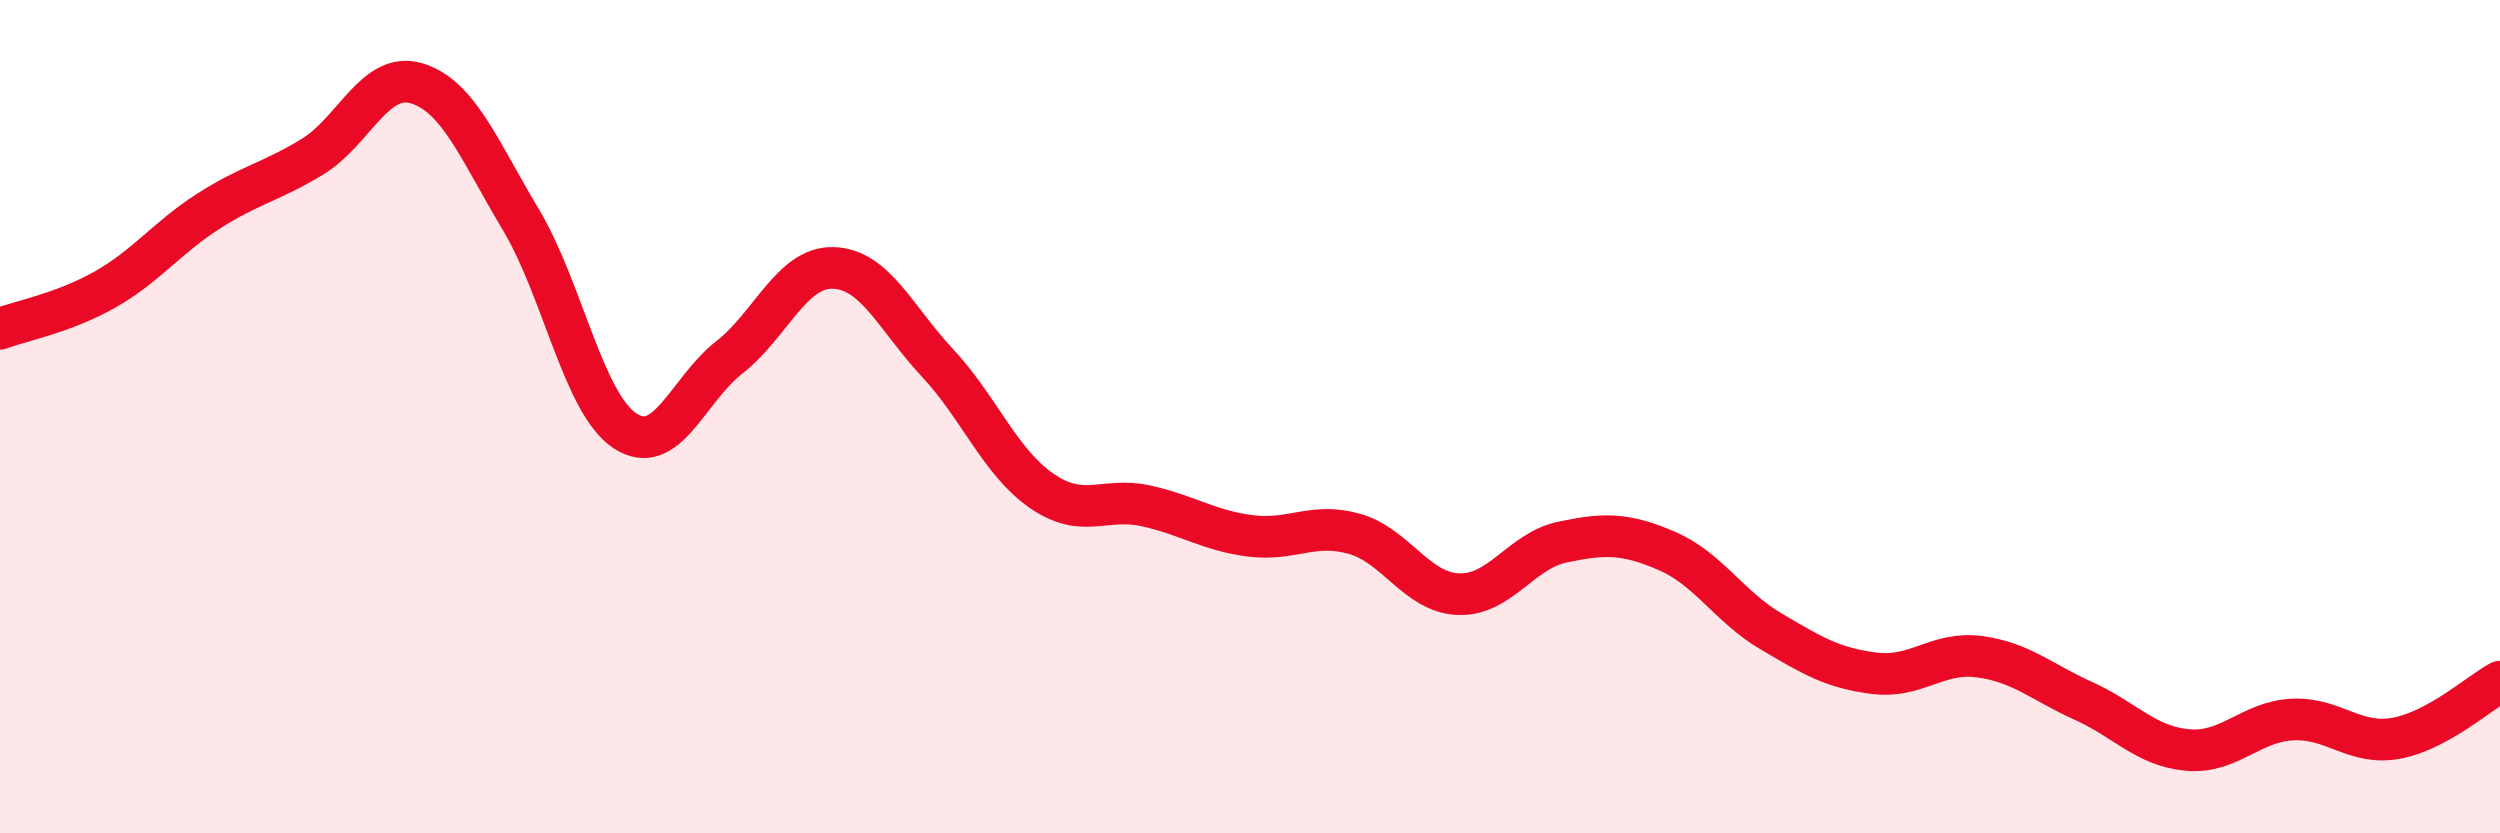 
    <svg width="60" height="20" viewBox="0 0 60 20" xmlns="http://www.w3.org/2000/svg">
      <path
        d="M 0,7.89 C 0.5,7.7 1.5,7.52 2.5,6.96 C 3.5,6.4 4,5.71 5,5.07 C 6,4.43 6.5,4.37 7.5,3.76 C 8.5,3.15 9,1.7 10,2 C 11,2.3 11.5,3.6 12.5,5.27 C 13.5,6.94 14,9.68 15,10.34 C 16,11 16.5,9.36 17.5,8.58 C 18.5,7.8 19,6.4 20,6.43 C 21,6.46 21.5,7.64 22.5,8.71 C 23.5,9.78 24,11.09 25,11.78 C 26,12.47 26.5,11.92 27.5,12.14 C 28.5,12.36 29,12.73 30,12.86 C 31,12.99 31.5,12.53 32.5,12.81 C 33.5,13.09 34,14.22 35,14.26 C 36,14.3 36.5,13.22 37.5,13.01 C 38.5,12.8 39,12.79 40,13.22 C 41,13.65 41.5,14.56 42.5,15.15 C 43.5,15.74 44,16.04 45,16.16 C 46,16.28 46.5,15.63 47.5,15.76 C 48.5,15.89 49,16.37 50,16.82 C 51,17.27 51.5,17.91 52.5,18 C 53.5,18.09 54,17.33 55,17.27 C 56,17.21 56.5,17.9 57.5,17.72 C 58.5,17.54 59.5,16.63 60,16.36L60 20L0 20Z"
        fill="#EB0A25"
        opacity="0.1"
        stroke-linecap="round"
        stroke-linejoin="round"
      />
      <path
        d="M 0,7.89 C 0.5,7.7 1.5,7.52 2.5,6.96 C 3.5,6.4 4,5.71 5,5.07 C 6,4.43 6.5,4.37 7.5,3.76 C 8.5,3.15 9,1.7 10,2 C 11,2.3 11.5,3.6 12.5,5.27 C 13.5,6.94 14,9.68 15,10.34 C 16,11 16.5,9.36 17.5,8.58 C 18.5,7.8 19,6.4 20,6.43 C 21,6.46 21.5,7.64 22.5,8.71 C 23.5,9.78 24,11.09 25,11.78 C 26,12.47 26.5,11.92 27.5,12.14 C 28.5,12.36 29,12.73 30,12.86 C 31,12.99 31.5,12.53 32.5,12.81 C 33.5,13.09 34,14.22 35,14.26 C 36,14.3 36.5,13.22 37.5,13.01 C 38.5,12.8 39,12.79 40,13.22 C 41,13.65 41.5,14.56 42.5,15.15 C 43.5,15.74 44,16.04 45,16.16 C 46,16.28 46.5,15.63 47.5,15.76 C 48.5,15.89 49,16.37 50,16.82 C 51,17.27 51.5,17.91 52.5,18 C 53.5,18.09 54,17.33 55,17.27 C 56,17.21 56.5,17.9 57.5,17.72 C 58.5,17.54 59.5,16.63 60,16.36"
        stroke="#EB0A25"
        stroke-width="1"
        fill="none"
        stroke-linecap="round"
        stroke-linejoin="round"
      />
    </svg>
  